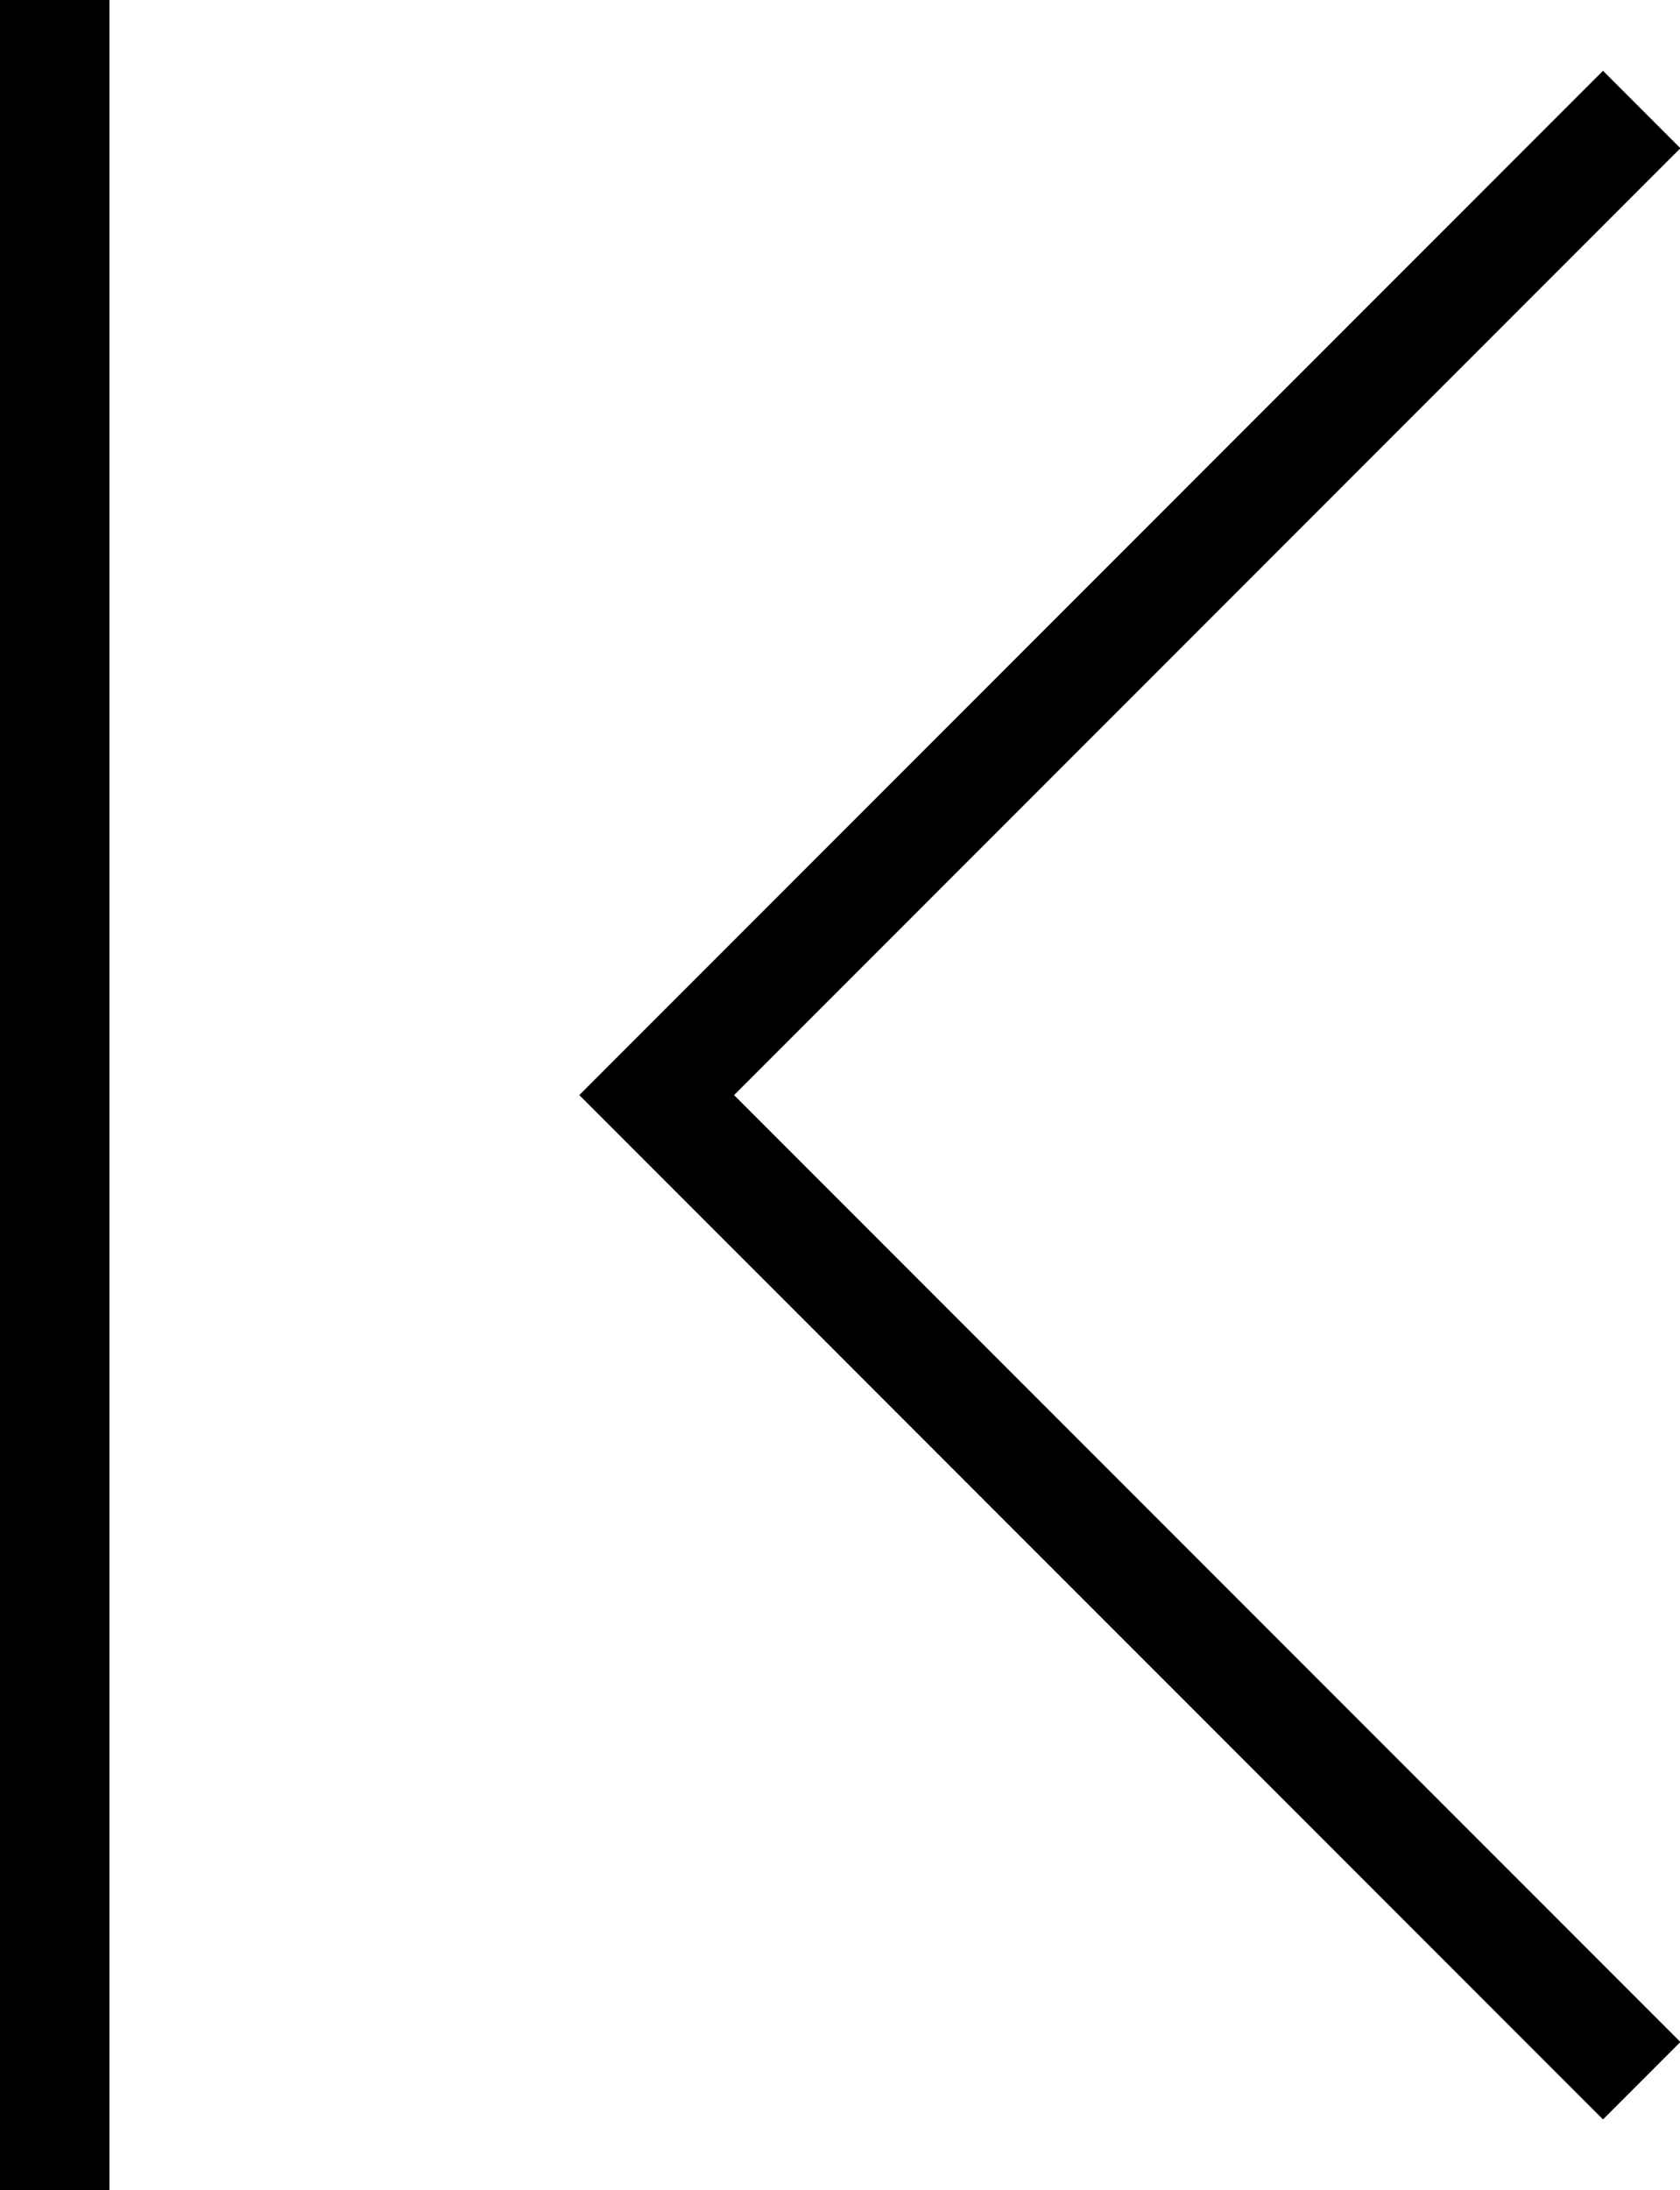<svg id="Layer_1" data-name="Layer 1" xmlns="http://www.w3.org/2000/svg" viewBox="0 0 15.35 20"><defs><style>.cls-1{fill:none;stroke:#000;stroke-miterlimit:10;}</style></defs><title>chapter bk icon</title><path d="M4.67,21.71h1v-20h-1Z" transform="translate(-4.67 -1.71)"/><path class="cls-1" d="M19.67,20.71l-9-9,9-9" transform="translate(-4.67 -1.71)"/></svg>